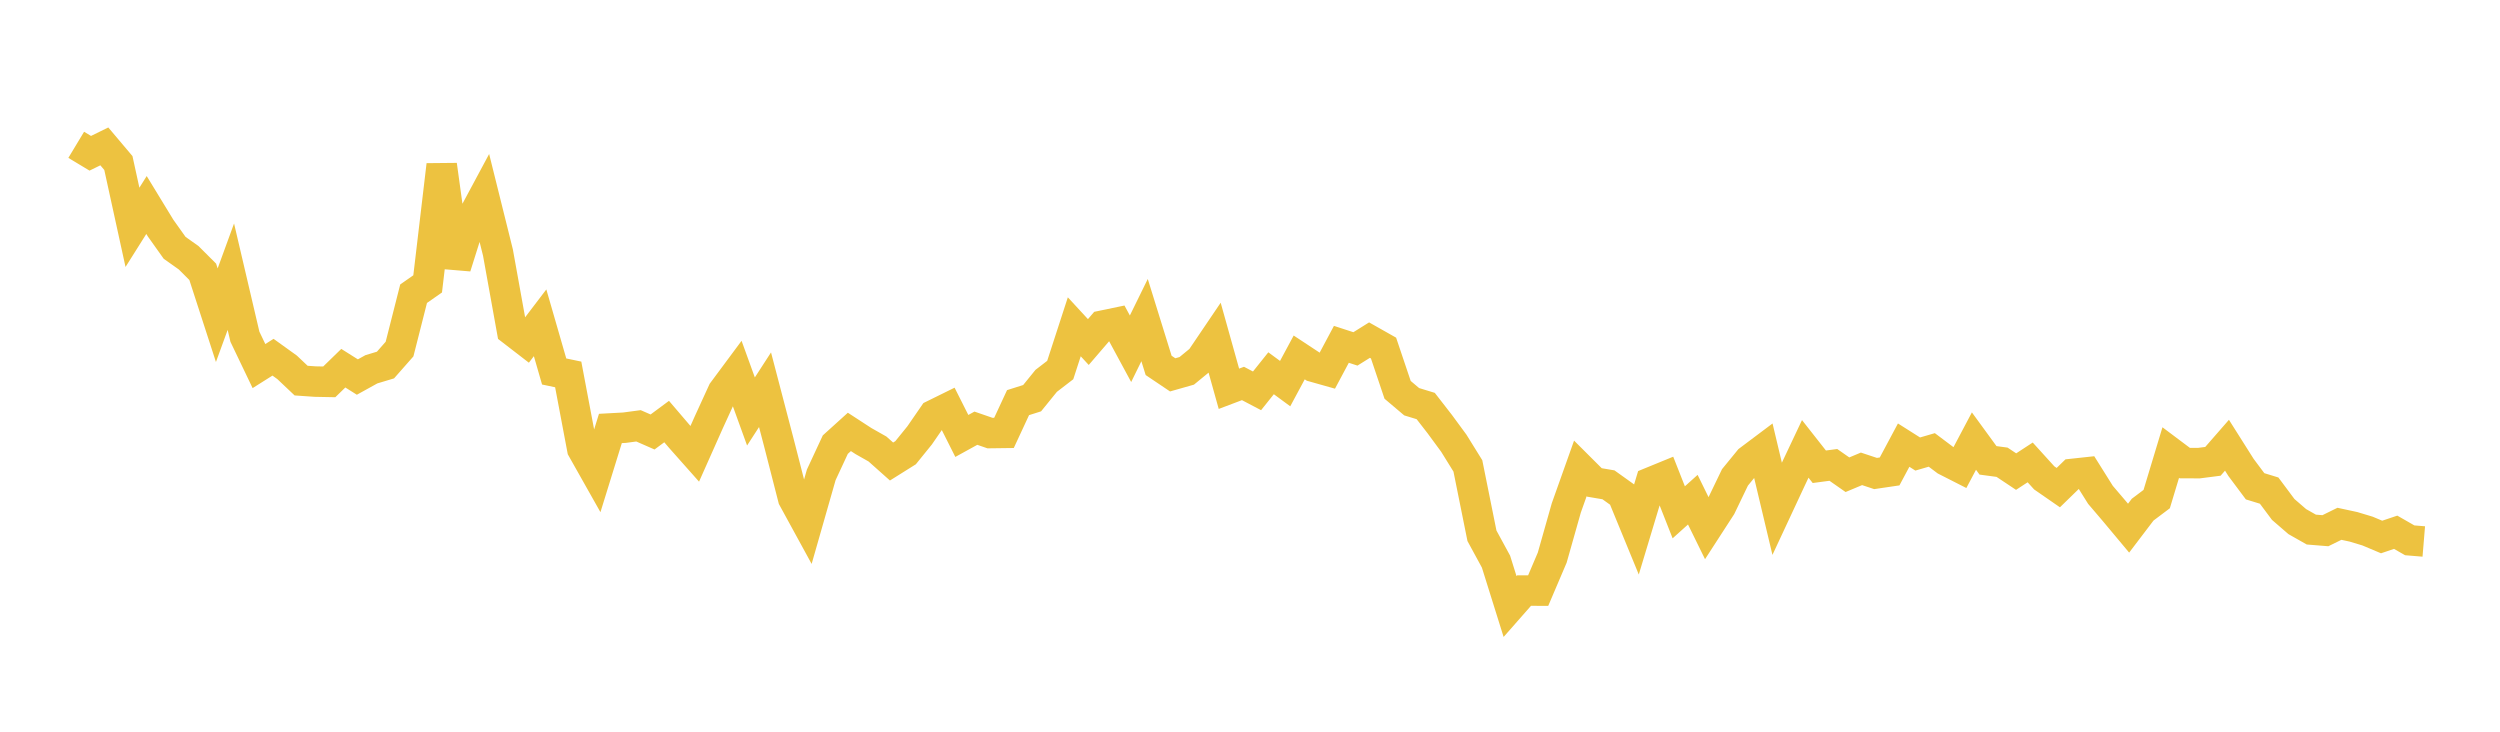 <svg width="164" height="48" xmlns="http://www.w3.org/2000/svg" xmlns:xlink="http://www.w3.org/1999/xlink"><path fill="none" stroke="rgb(237,194,64)" stroke-width="2" d="M5,9.5L5.922,10.055L6.844,9.603L7.766,10.695L8.689,14.913L9.611,13.448L10.533,14.96L11.455,16.256L12.377,16.91L13.299,17.831L14.222,20.677L15.144,18.151L16.066,22.089L16.988,24.015L17.91,23.433L18.832,24.096L19.754,24.968L20.677,25.032L21.599,25.05L22.521,24.153L23.443,24.734L24.365,24.224L25.287,23.947L26.21,22.899L27.132,19.267L28.054,18.623L28.976,10.821L29.898,17.506L30.82,14.58L31.743,12.86L32.665,16.565L33.587,21.676L34.509,22.387L35.431,21.175L36.353,24.369L37.275,24.563L38.198,29.451L39.12,31.086L40.042,28.107L40.964,28.057L41.886,27.934L42.808,28.338L43.731,27.654L44.653,28.733L45.575,29.772L46.497,27.702L47.419,25.689L48.341,24.447L49.263,26.992L50.186,25.566L51.108,29.091L52.03,32.688L52.952,34.375L53.874,31.15L54.796,29.168L55.719,28.333L56.641,28.933L57.563,29.455L58.485,30.276L59.407,29.698L60.329,28.559L61.251,27.222L62.174,26.767L63.096,28.598L64.018,28.09L64.94,28.409L65.862,28.397L66.784,26.413L67.707,26.121L68.629,24.985L69.551,24.275L70.473,21.438L71.395,22.438L72.317,21.365L73.24,21.173L74.162,22.878L75.084,20.999L76.006,23.97L76.928,24.59L77.85,24.328L78.772,23.571L79.695,22.207L80.617,25.504L81.539,25.155L82.461,25.639L83.383,24.486L84.305,25.165L85.228,23.448L86.15,24.056L87.072,24.316L87.994,22.588L88.916,22.888L89.838,22.312L90.76,22.833L91.683,25.573L92.605,26.353L93.527,26.635L94.449,27.822L95.371,29.077L96.293,30.564L97.216,35.147L98.138,36.843L99.06,39.789L99.982,38.741L100.904,38.743L101.826,36.58L102.749,33.32L103.671,30.728L104.593,31.648L105.515,31.804L106.437,32.463L107.359,34.706L108.281,31.647L109.204,31.269L110.126,33.608L111.048,32.779L111.97,34.657L112.892,33.233L113.814,31.317L114.737,30.188L115.659,29.496L116.581,33.375L117.503,31.399L118.425,29.447L119.347,30.619L120.269,30.497L121.192,31.142L122.114,30.756L123.036,31.062L123.958,30.926L124.88,29.2L125.802,29.784L126.725,29.515L127.647,30.208L128.569,30.677L129.491,28.935L130.413,30.199L131.335,30.323L132.257,30.937L133.18,30.334L134.102,31.35L135.024,31.988L135.946,31.09L136.868,30.99L137.79,32.461L138.713,33.544L139.635,34.647L140.557,33.434L141.479,32.74L142.401,29.687L143.323,30.379L144.246,30.382L145.168,30.263L146.09,29.207L147.012,30.666L147.934,31.9L148.856,32.183L149.778,33.419L150.701,34.217L151.623,34.74L152.545,34.815L153.467,34.361L154.389,34.56L155.311,34.838L156.234,35.227L157.156,34.916L158.078,35.445L159,35.521"></path></svg>
